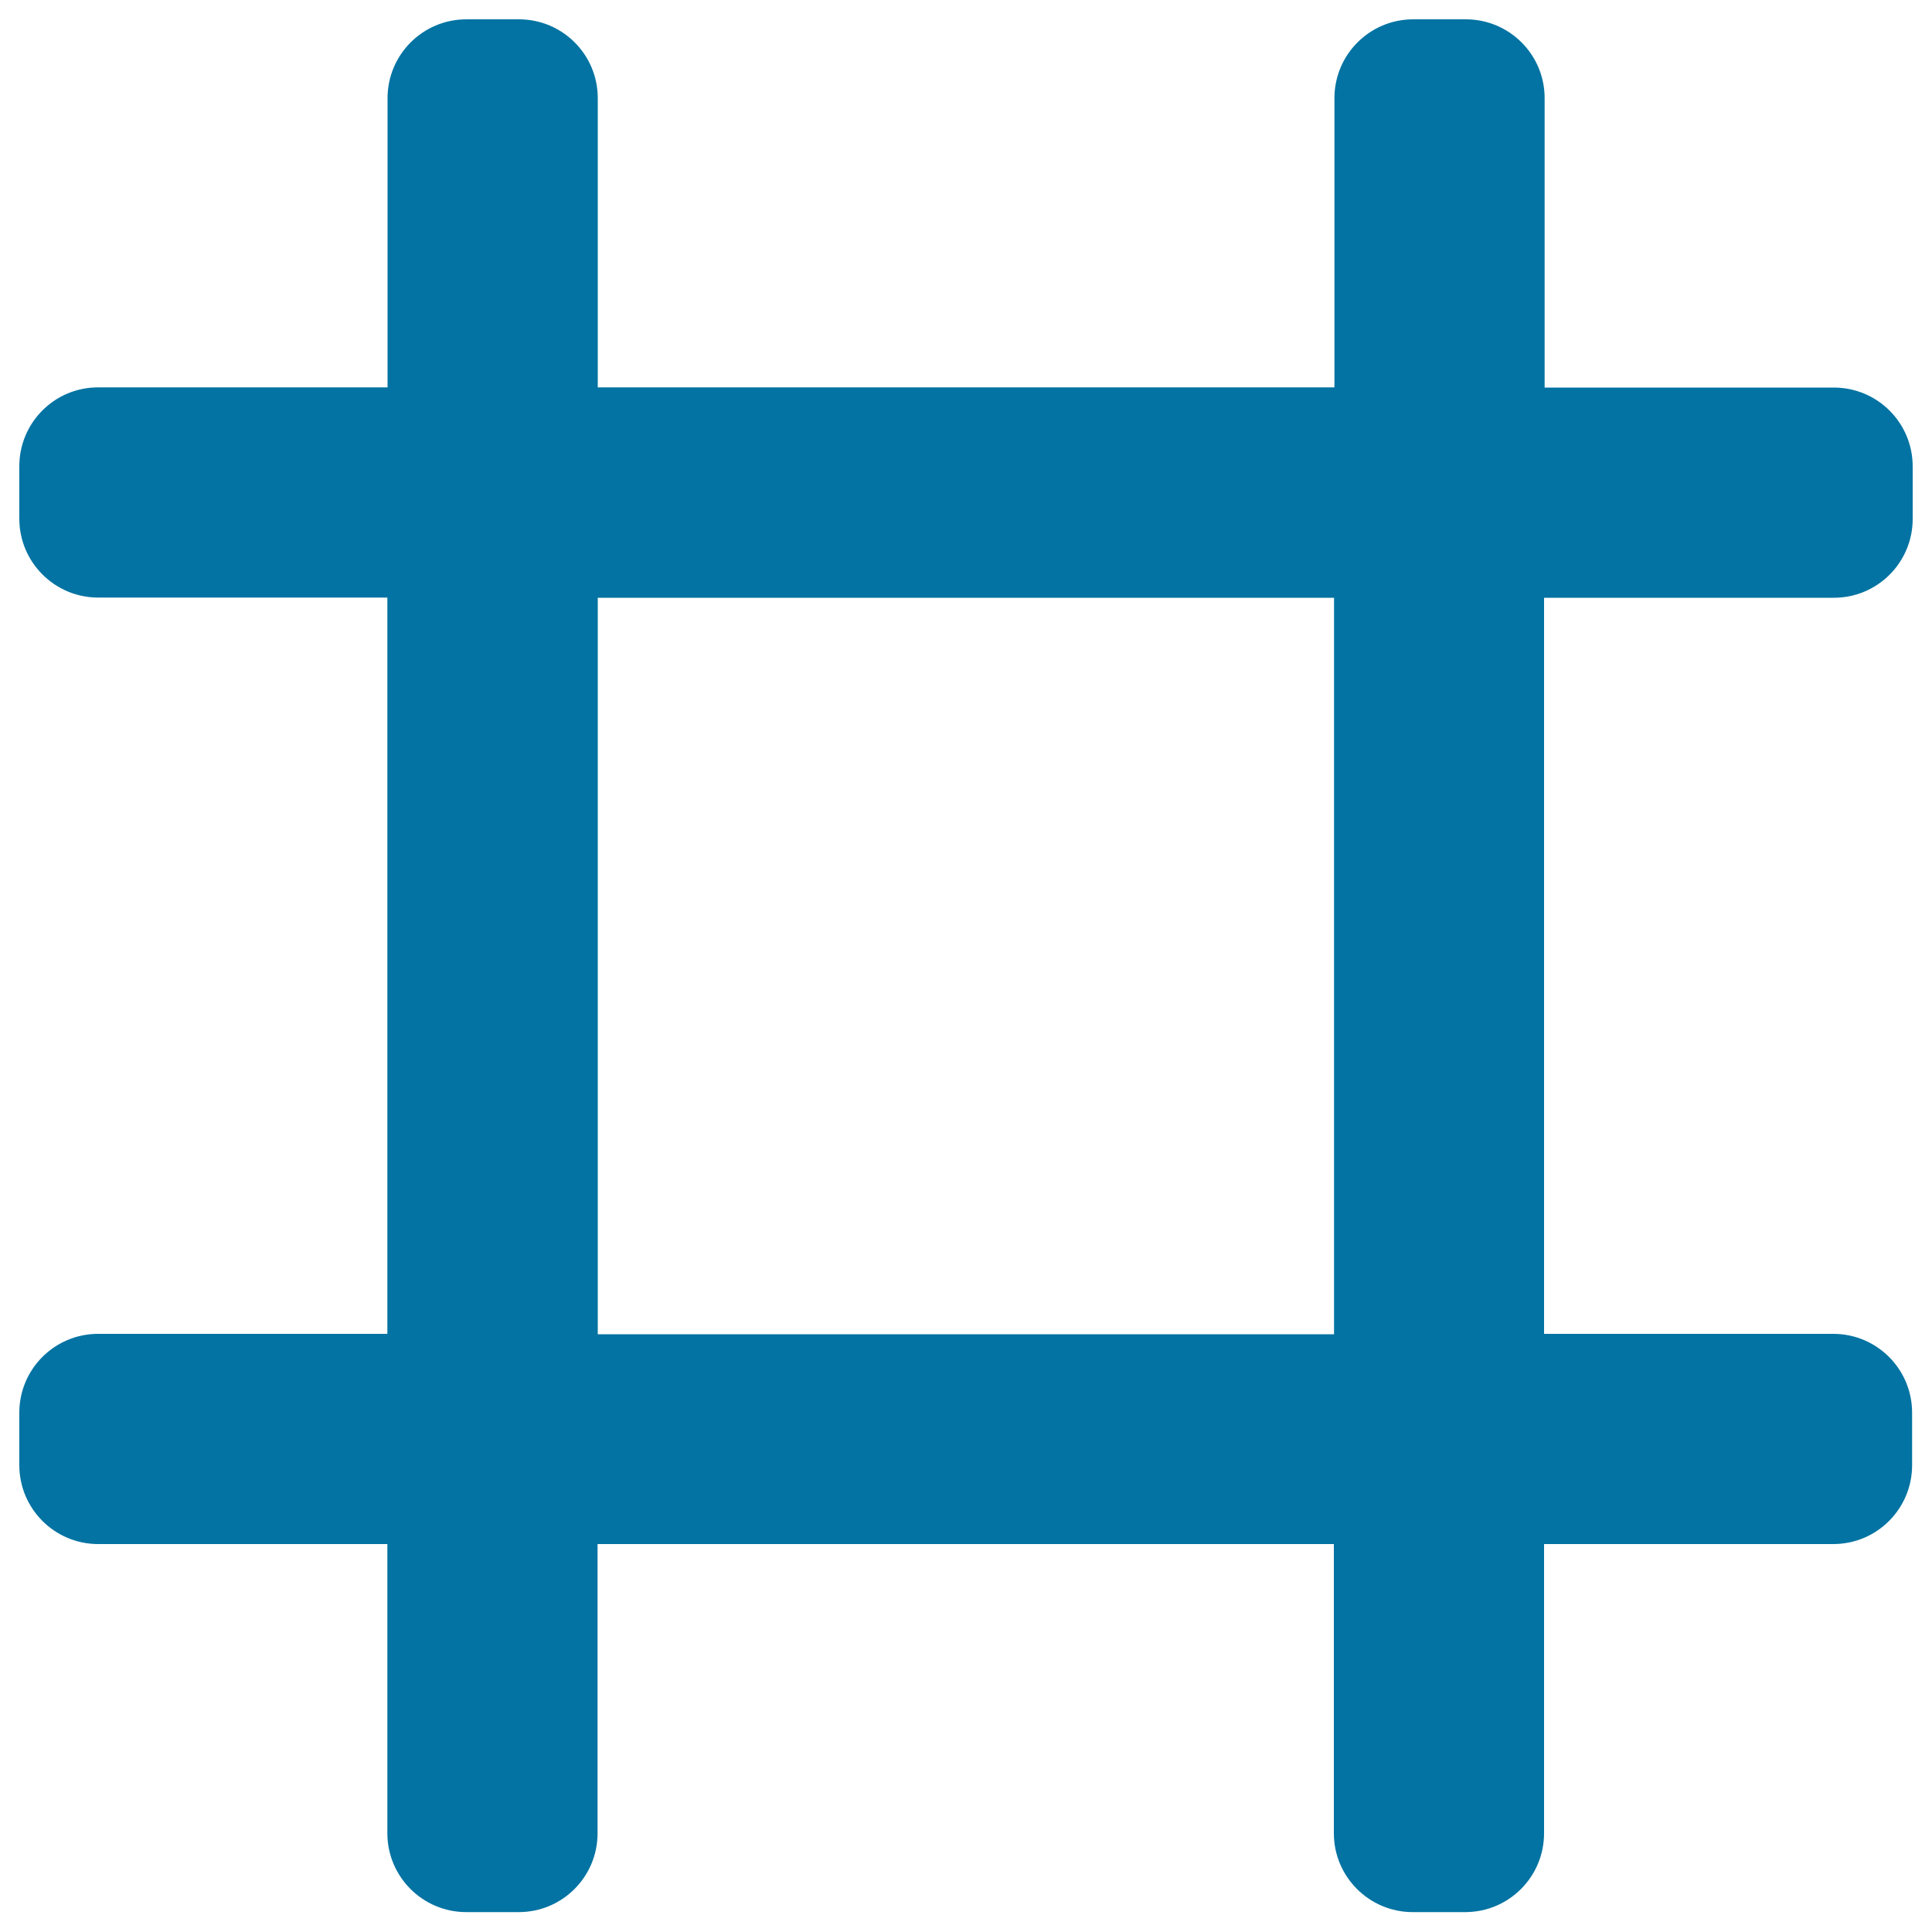<svg xmlns="http://www.w3.org/2000/svg" viewBox="0 0 1000 1000" style="fill:#0273a2">
<title>Topic Of Conversation SVG icon</title>
<path d="M949.2,309.4c22.6,0,40.8-18.3,40.8-40.8v-27.2c0-22.6-18.3-40.8-40.8-40.8l-149.7,0V50.8c0-22.6-18.3-40.8-40.8-40.8h-27.2c-22.6,0-40.8,18.3-40.8,40.8v149.7H309.4V50.8c0-22.6-18.3-40.8-40.8-40.8h-27.2c-22.6,0-40.8,18.3-40.8,40.8v149.7H50.8c-22.6,0-40.8,18.3-40.8,40.8v27.2c0,22.5,18.3,40.8,40.8,40.8h149.7v381.1H50.8c-22.6,0-40.8,18.3-40.8,40.8v27.2c0,22.5,18.3,40.8,40.8,40.8h149.7v149.7c0,22.5,18.3,40.8,40.8,40.8h27.2c22.6,0,40.8-18.3,40.8-40.8l0-149.7h381.1v149.7c0,22.5,18.3,40.8,40.8,40.8h27.2c22.6,0,40.8-18.3,40.8-40.8l0-149.7h149.7c22.6,0,40.8-18.3,40.8-40.8v-27.2c0-22.6-18.3-40.8-40.8-40.8l-149.7,0V309.4H949.2z M690.6,690.6H309.4V309.4h381.1V690.6z"/>
</svg>